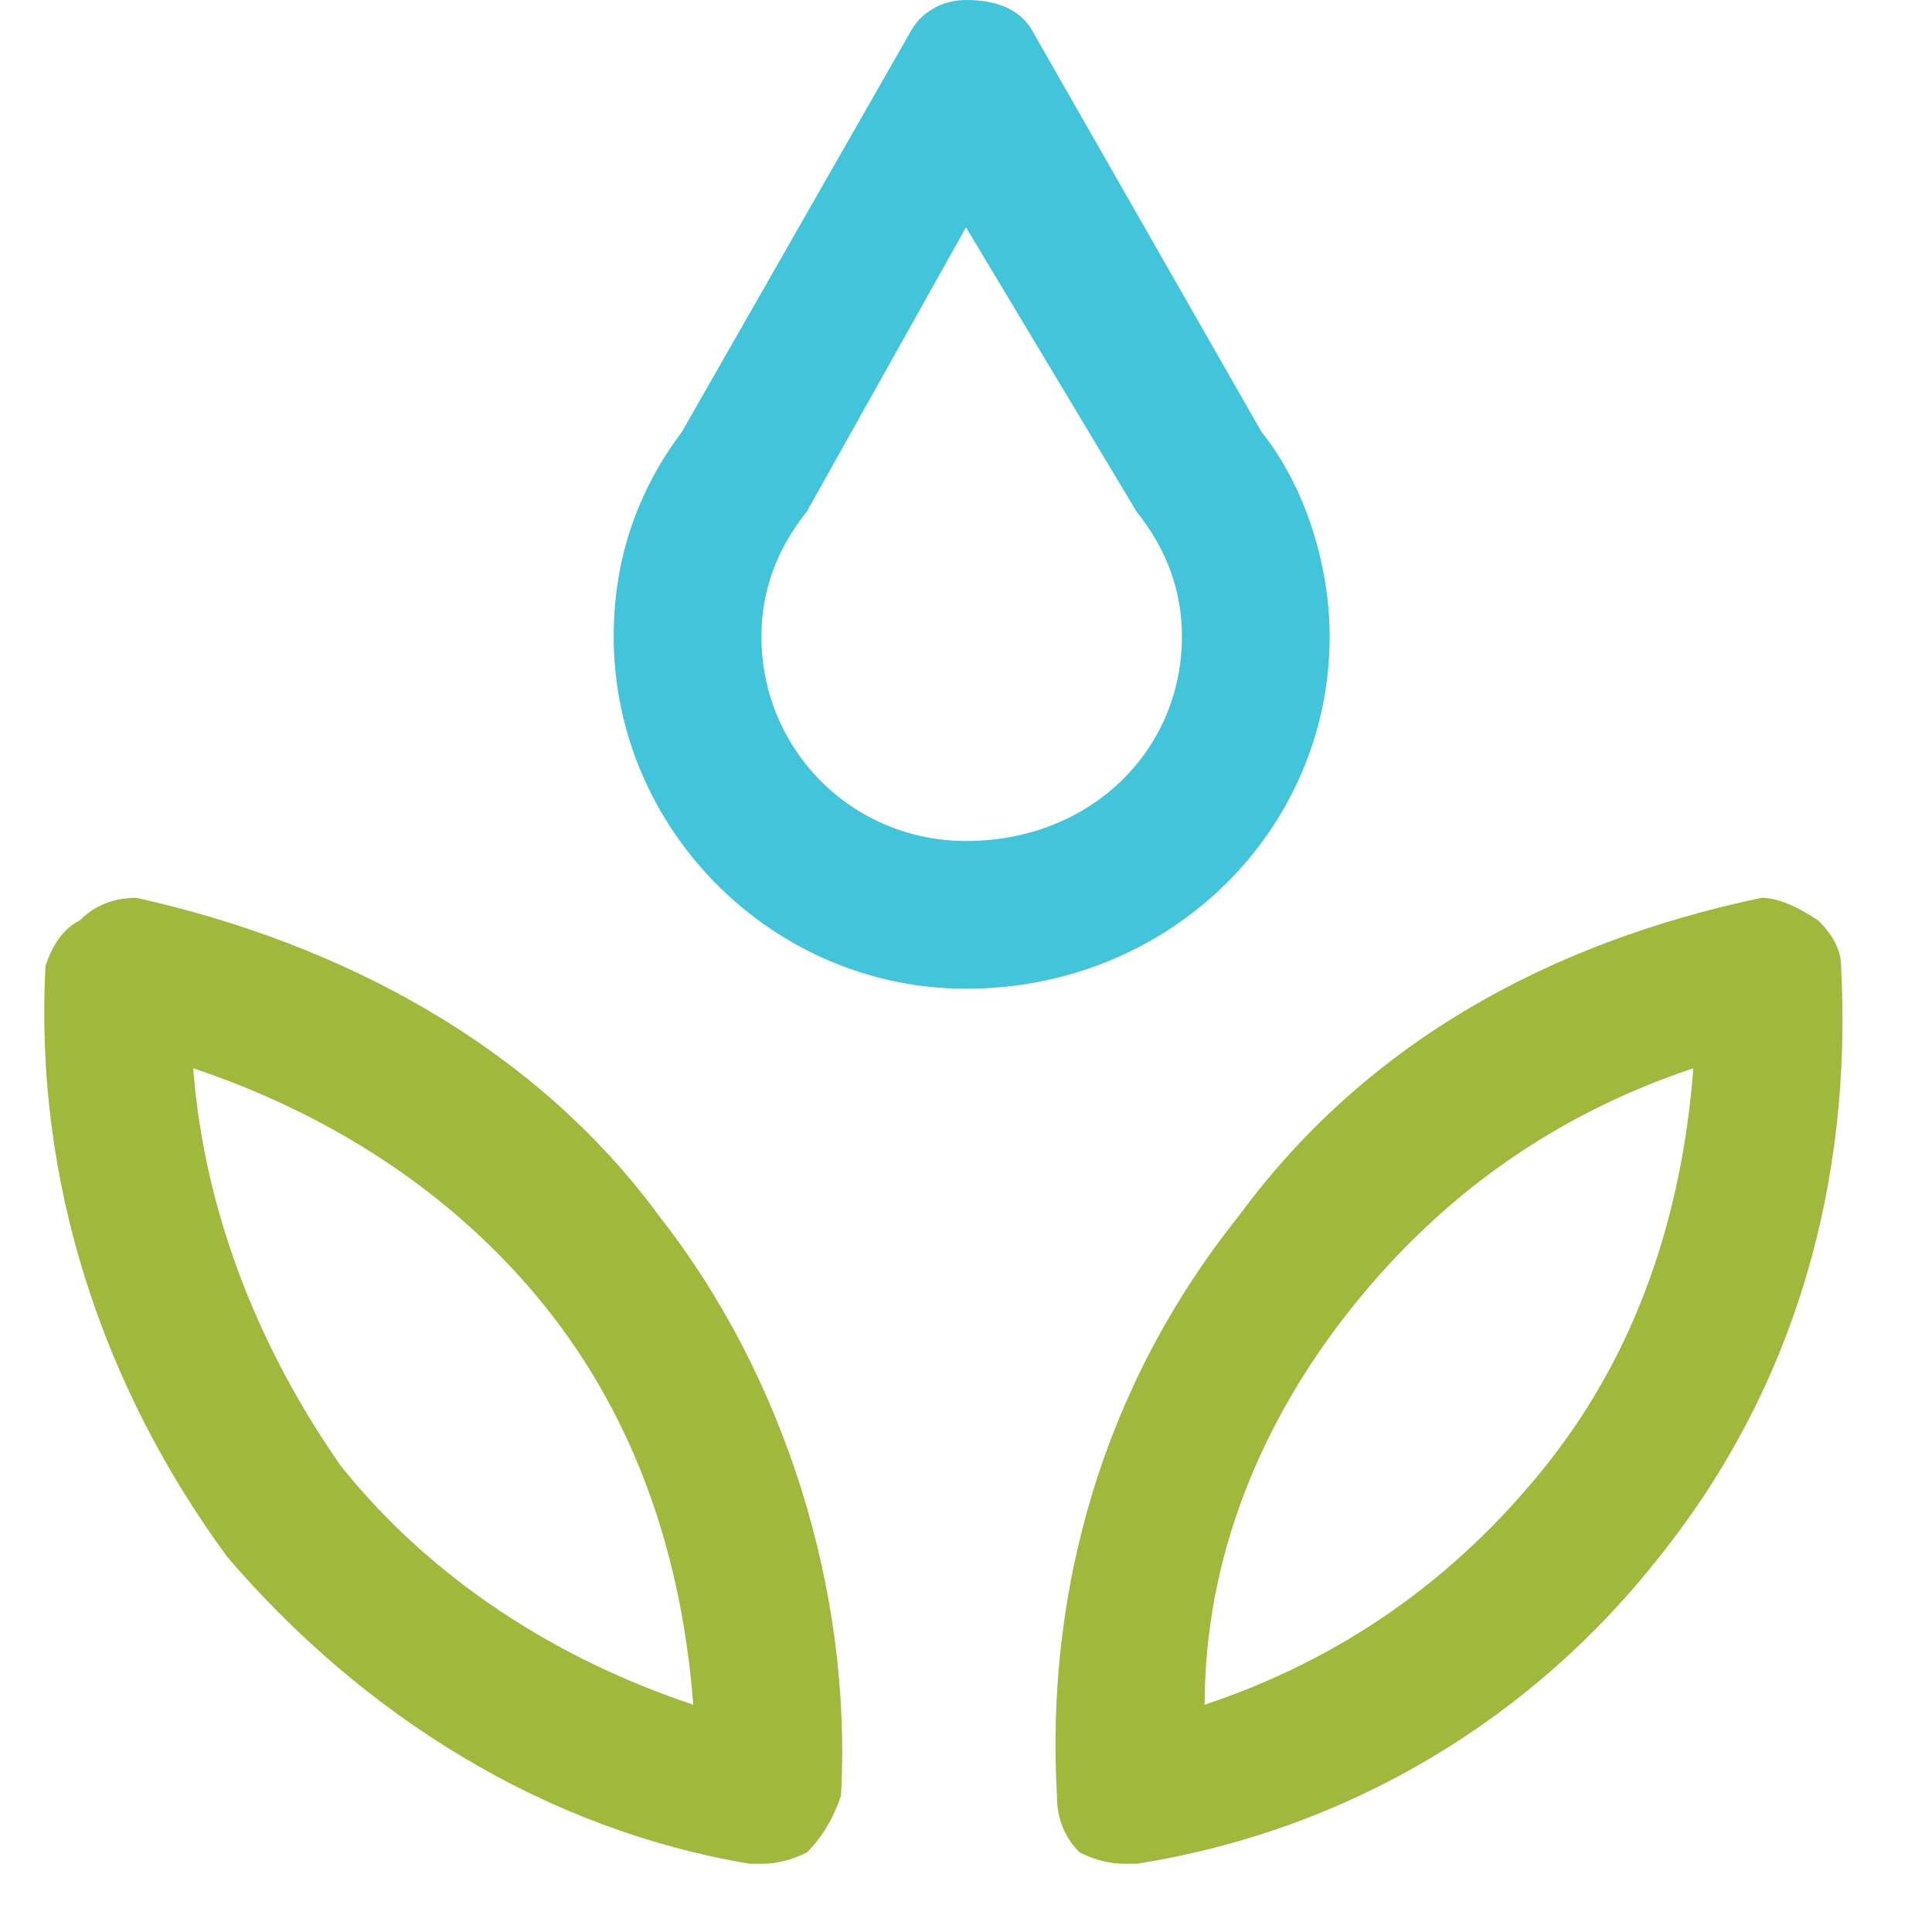 <svg xmlns="http://www.w3.org/2000/svg" version="1.2" width="17" height="17"><style>.b{fill:#a0b93c}</style><path d="M8.5 8.7c-1.7 0-3.1-1.4-3.1-3.1q0-1 .6-1.8L8 .3c.1-.2.3-.3.5-.3.3 0 .5.1.6.3l2 3.5c.4.5.6 1.2.6 1.8 0 1.7-1.4 3.1-3.2 3.1zm0-6.7L7.1 4.5q-.4.5-.4 1.1c0 1 .8 1.8 1.8 1.8 1.1 0 1.9-.8 1.9-1.8q0-.6-.4-1.1z" style="fill:#42c4db"/><path class="b" d="M9.9 16.4q-.2 0-.4-.1-.2-.2-.2-.5c-.1-1.8.4-3.6 1.6-5.1 1.1-1.5 2.7-2.4 4.6-2.8q.2 0 .5.2.2.2.2.4c.1 1.9-.4 3.7-1.6 5.2-1.1 1.4-2.7 2.4-4.6 2.7h-.1zm5-7c-1.2.4-2.2 1.1-3 2.1-.8 1-1.3 2.2-1.3 3.5 1.2-.4 2.2-1.1 3-2.1.8-1 1.2-2.2 1.3-3.5zM6.7 16.4h-.1c-1.8-.3-3.4-1.3-4.6-2.7C.9 12.2.3 10.4.4 8.5q.1-.3.3-.4.2-.2.5-.2c1.8.4 3.5 1.3 4.6 2.8 1.1 1.4 1.7 3.3 1.6 5.1q-.1.3-.3.5-.2.1-.4.1zm-5-7c.1 1.3.6 2.5 1.3 3.5.8 1 1.9 1.7 3.1 2.1-.1-1.3-.5-2.5-1.3-3.5S2.9 9.8 1.7 9.4z"/></svg>